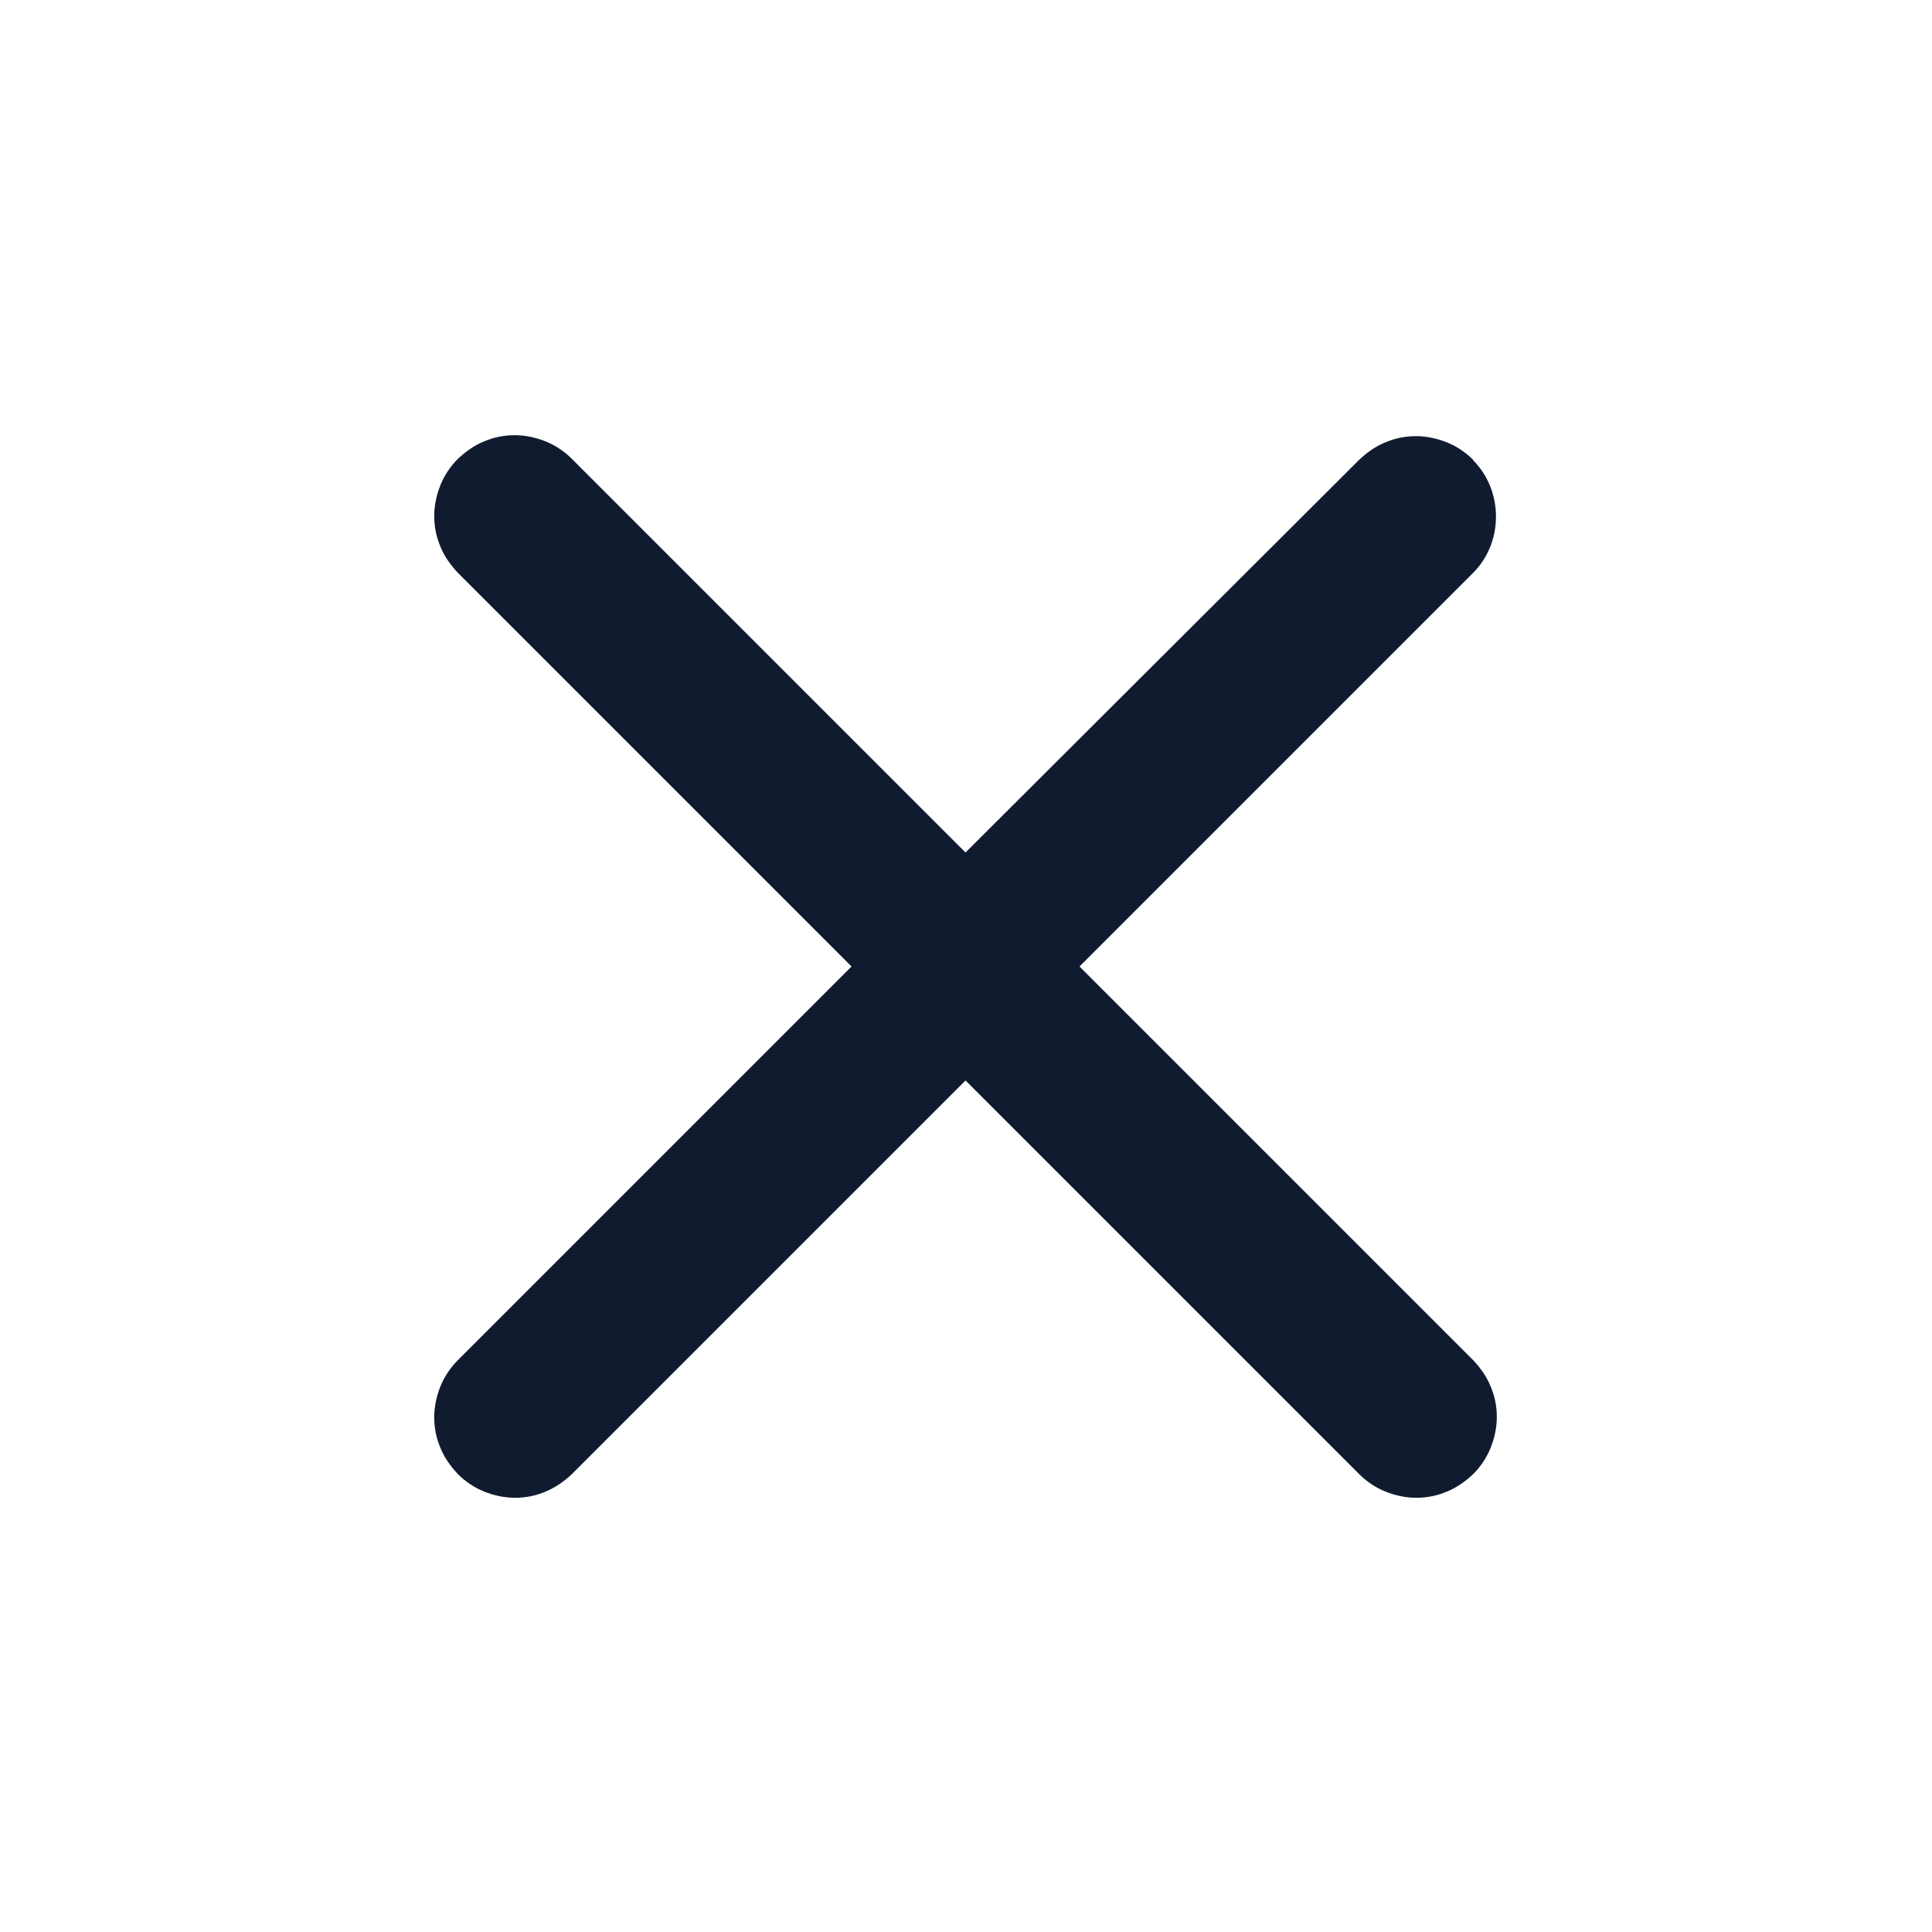<?xml version="1.0" encoding="UTF-8"?>
<svg id="Layer_1" xmlns="http://www.w3.org/2000/svg" width=".56in" height=".56in" viewBox="0 0 40 40">
  <defs>
    <style>
      .cls-1 {
        fill: #101b30;
      }
    </style>
  </defs>
  <path class="cls-1" d="M30.5,9.52c-.15-.15-.34-.28-.54-.36-.2-.08-.42-.13-.64-.13s-.43.04-.64.13c-.2.08-.38.21-.54.36l-8.15,8.13-8.15-8.15c-.15-.15-.34-.28-.54-.36-.2-.08-.42-.13-.64-.13s-.43.04-.64.13c-.2.08-.38.21-.54.36-.15.15-.28.34-.36.54-.08.2-.13.42-.13.64s.04.43.13.64c.08.2.21.38.36.54l8.15,8.15-8.15,8.15c-.15.15-.28.34-.36.54-.08.2-.13.42-.13.64s.04.43.13.64c.08.2.21.38.36.54.15.15.34.28.54.36.2.08.42.13.64.13s.43-.04.64-.13.38-.21.54-.36l8.15-8.15,8.15,8.15c.15.15.34.28.54.36.2.08.42.13.64.13s.43-.04.64-.13c.2-.08.38-.21.54-.36.15-.15.28-.34.36-.54.08-.2.13-.42.13-.64s-.04-.43-.13-.64c-.08-.2-.21-.38-.36-.54l-8.15-8.15,8.15-8.15c.63-.63.63-1.7,0-2.33Z"/>
</svg>